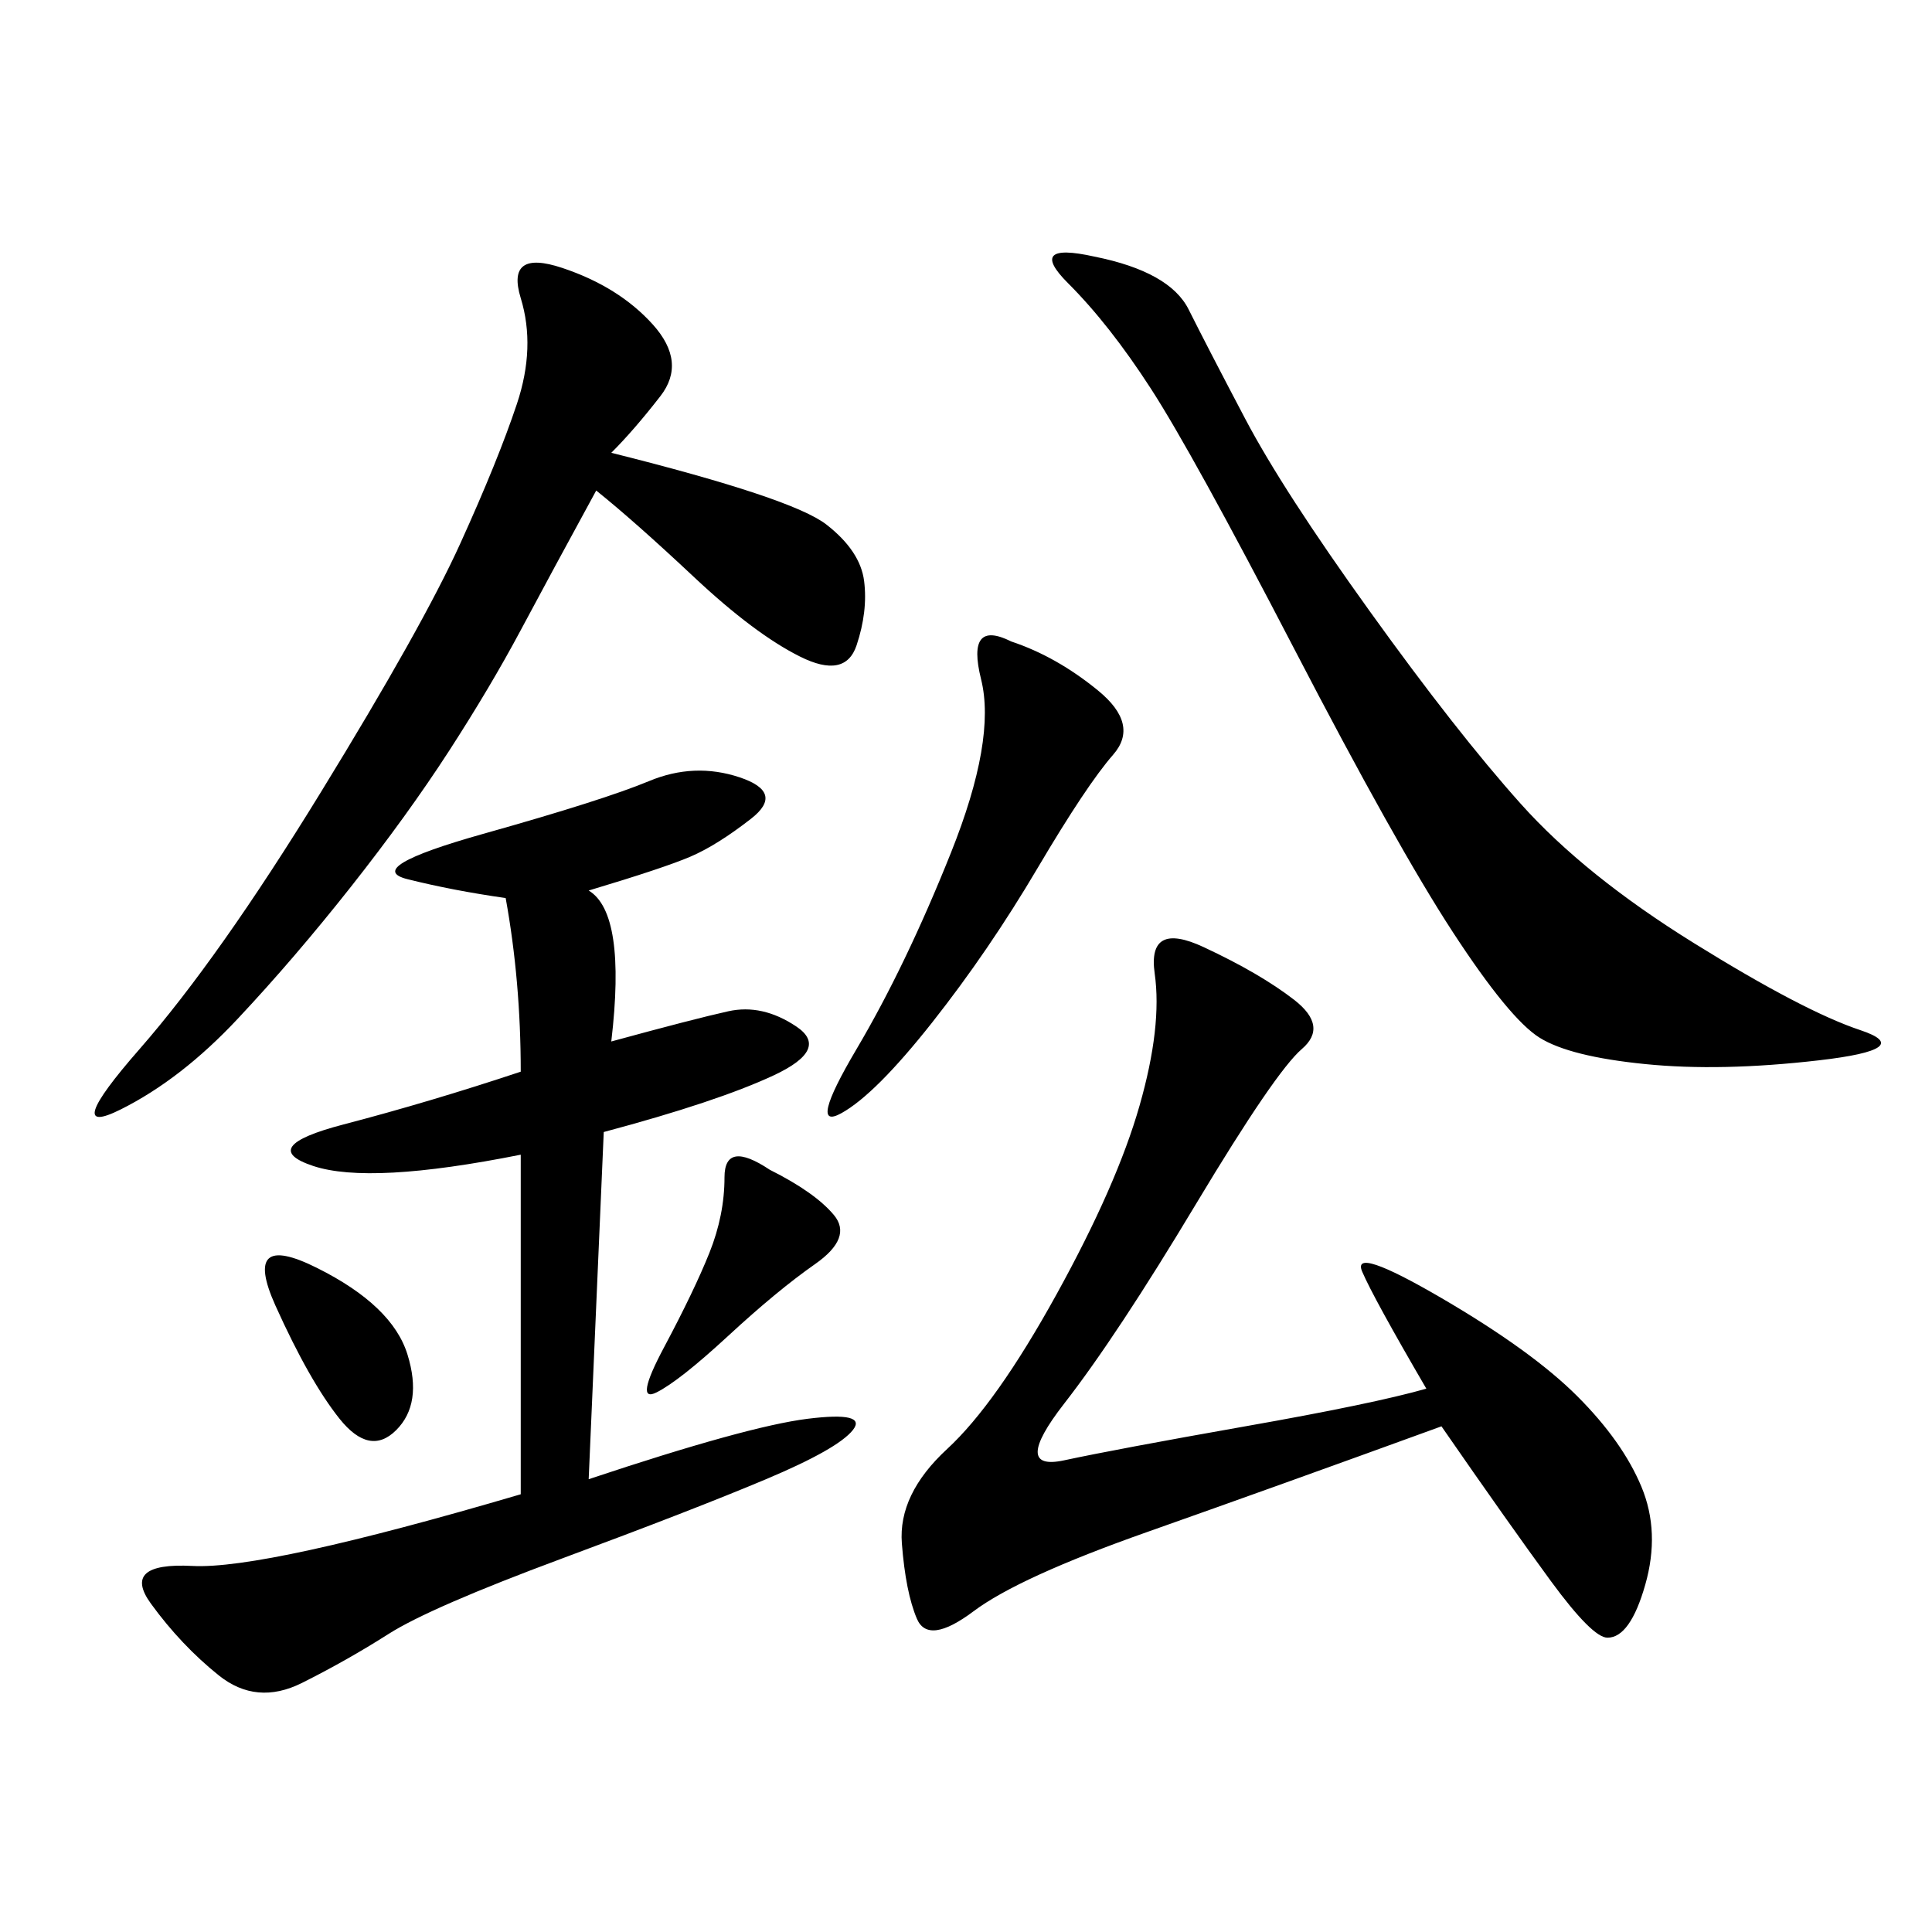 <svg xmlns="http://www.w3.org/2000/svg" xmlns:xlink="http://www.w3.org/1999/xlink" width="300" height="300"><path d="M91.41 138.28Q97.27 141.80 94.92 161.72L94.92 161.72Q107.81 158.20 113.09 157.03Q118.36 155.86 123.63 159.38Q128.91 162.89 120.12 166.99Q111.33 171.09 93.75 175.78L93.75 175.78L91.41 229.69Q116.02 221.48 125.39 220.31Q134.77 219.14 132.42 222.07Q130.08 225 118.95 229.69Q107.81 234.38 87.30 241.99Q66.80 249.61 60.35 253.71Q53.91 257.81 46.88 261.33Q39.84 264.84 33.98 260.16Q28.13 255.47 23.44 249.02Q18.75 242.58 29.88 243.16Q41.02 243.75 80.86 232.03L80.86 232.03L80.86 179.30Q57.42 183.98 48.63 181.05Q39.84 178.13 53.32 174.61Q66.80 171.09 80.86 166.41L80.86 166.41Q80.86 152.34 78.52 139.45L78.52 139.45Q70.31 138.28 63.28 136.52Q56.25 134.77 75 129.49Q93.75 124.22 100.78 121.29Q107.81 118.36 114.84 120.70Q121.88 123.05 116.60 127.15Q111.33 131.25 107.23 133.01Q103.13 134.77 91.41 138.28L91.41 138.28ZM221.48 215.63Q213.28 201.56 211.52 197.46Q209.77 193.36 223.83 201.56Q237.89 209.77 244.92 216.80Q251.95 223.83 254.88 230.86Q257.81 237.89 255.47 246.09Q253.13 254.30 249.61 254.30L249.61 254.30Q247.27 254.30 240.82 245.51Q234.38 236.72 223.83 221.48L223.83 221.48Q198.05 230.86 178.13 237.89Q158.20 244.92 151.17 250.20Q144.14 255.47 142.38 251.37Q140.63 247.27 140.04 239.65Q139.45 232.03 147.07 225Q154.69 217.97 164.06 200.98Q173.44 183.98 176.95 171.68Q180.47 159.38 179.30 151.17Q178.13 142.97 186.91 147.07Q195.70 151.17 200.98 155.27Q206.25 159.38 202.15 162.89Q198.05 166.41 185.74 186.91Q173.44 207.42 165.23 217.97Q157.03 228.52 165.23 226.76Q173.44 225 193.36 221.48Q213.28 217.97 221.48 215.63L221.48 215.63ZM94.92 70.31Q123.05 77.34 128.32 81.45Q133.59 85.55 134.18 90.23Q134.77 94.92 133.01 100.20Q131.25 105.47 124.22 101.95Q117.19 98.44 107.81 89.65Q98.44 80.86 92.58 76.17L92.58 76.17Q85.55 89.06 80.86 97.85Q76.17 106.64 69.73 116.60Q63.28 126.56 54.49 137.70Q45.70 148.83 36.91 158.20Q28.13 167.58 18.75 172.27Q9.38 176.95 21.68 162.89Q33.98 148.83 49.80 123.05Q65.63 97.27 71.48 84.38Q77.34 71.48 80.27 62.70Q83.20 53.91 80.86 46.29Q78.52 38.67 87.30 41.60Q96.09 44.53 101.37 50.39Q106.64 56.25 102.54 61.52Q98.44 66.80 94.92 70.31L94.92 70.31ZM169.92 39.84Q181.64 42.19 184.57 48.05Q187.50 53.91 193.36 65.04Q199.22 76.17 212.70 94.92Q226.17 113.67 236.13 124.80Q246.09 135.94 263.09 146.48Q280.08 157.03 288.87 159.96Q297.66 162.89 282.42 164.65Q267.19 166.41 255.47 165.23Q243.75 164.06 239.06 161.13Q234.38 158.20 225.59 144.73Q216.80 131.25 200.98 100.78Q185.16 70.31 178.71 60.35Q172.27 50.39 165.82 43.95Q159.38 37.50 169.92 39.84L169.92 39.84ZM157.03 99.61Q164.06 101.95 170.51 107.23Q176.95 112.50 172.85 117.19Q168.75 121.88 161.13 134.77Q153.52 147.66 144.73 158.79Q135.94 169.92 130.66 172.85Q125.39 175.78 133.01 162.89Q140.63 150 147.66 132.42Q154.69 114.84 152.34 105.47Q150 96.09 157.03 99.61L157.03 99.61ZM119.53 181.64Q126.56 185.16 129.49 188.67Q132.42 192.19 126.56 196.29Q120.70 200.39 113.09 207.42Q105.47 214.45 101.95 216.21Q98.44 217.97 103.13 209.18Q107.81 200.39 110.16 194.53Q112.50 188.67 112.50 182.81L112.50 182.81Q112.50 176.95 119.53 181.64L119.53 181.64ZM49.22 196.88Q60.94 202.73 63.28 210.35Q65.63 217.97 61.52 222.07Q57.42 226.17 52.73 220.31Q48.05 214.45 42.77 202.73Q37.50 191.02 49.22 196.88L49.22 196.88Z"/></svg>